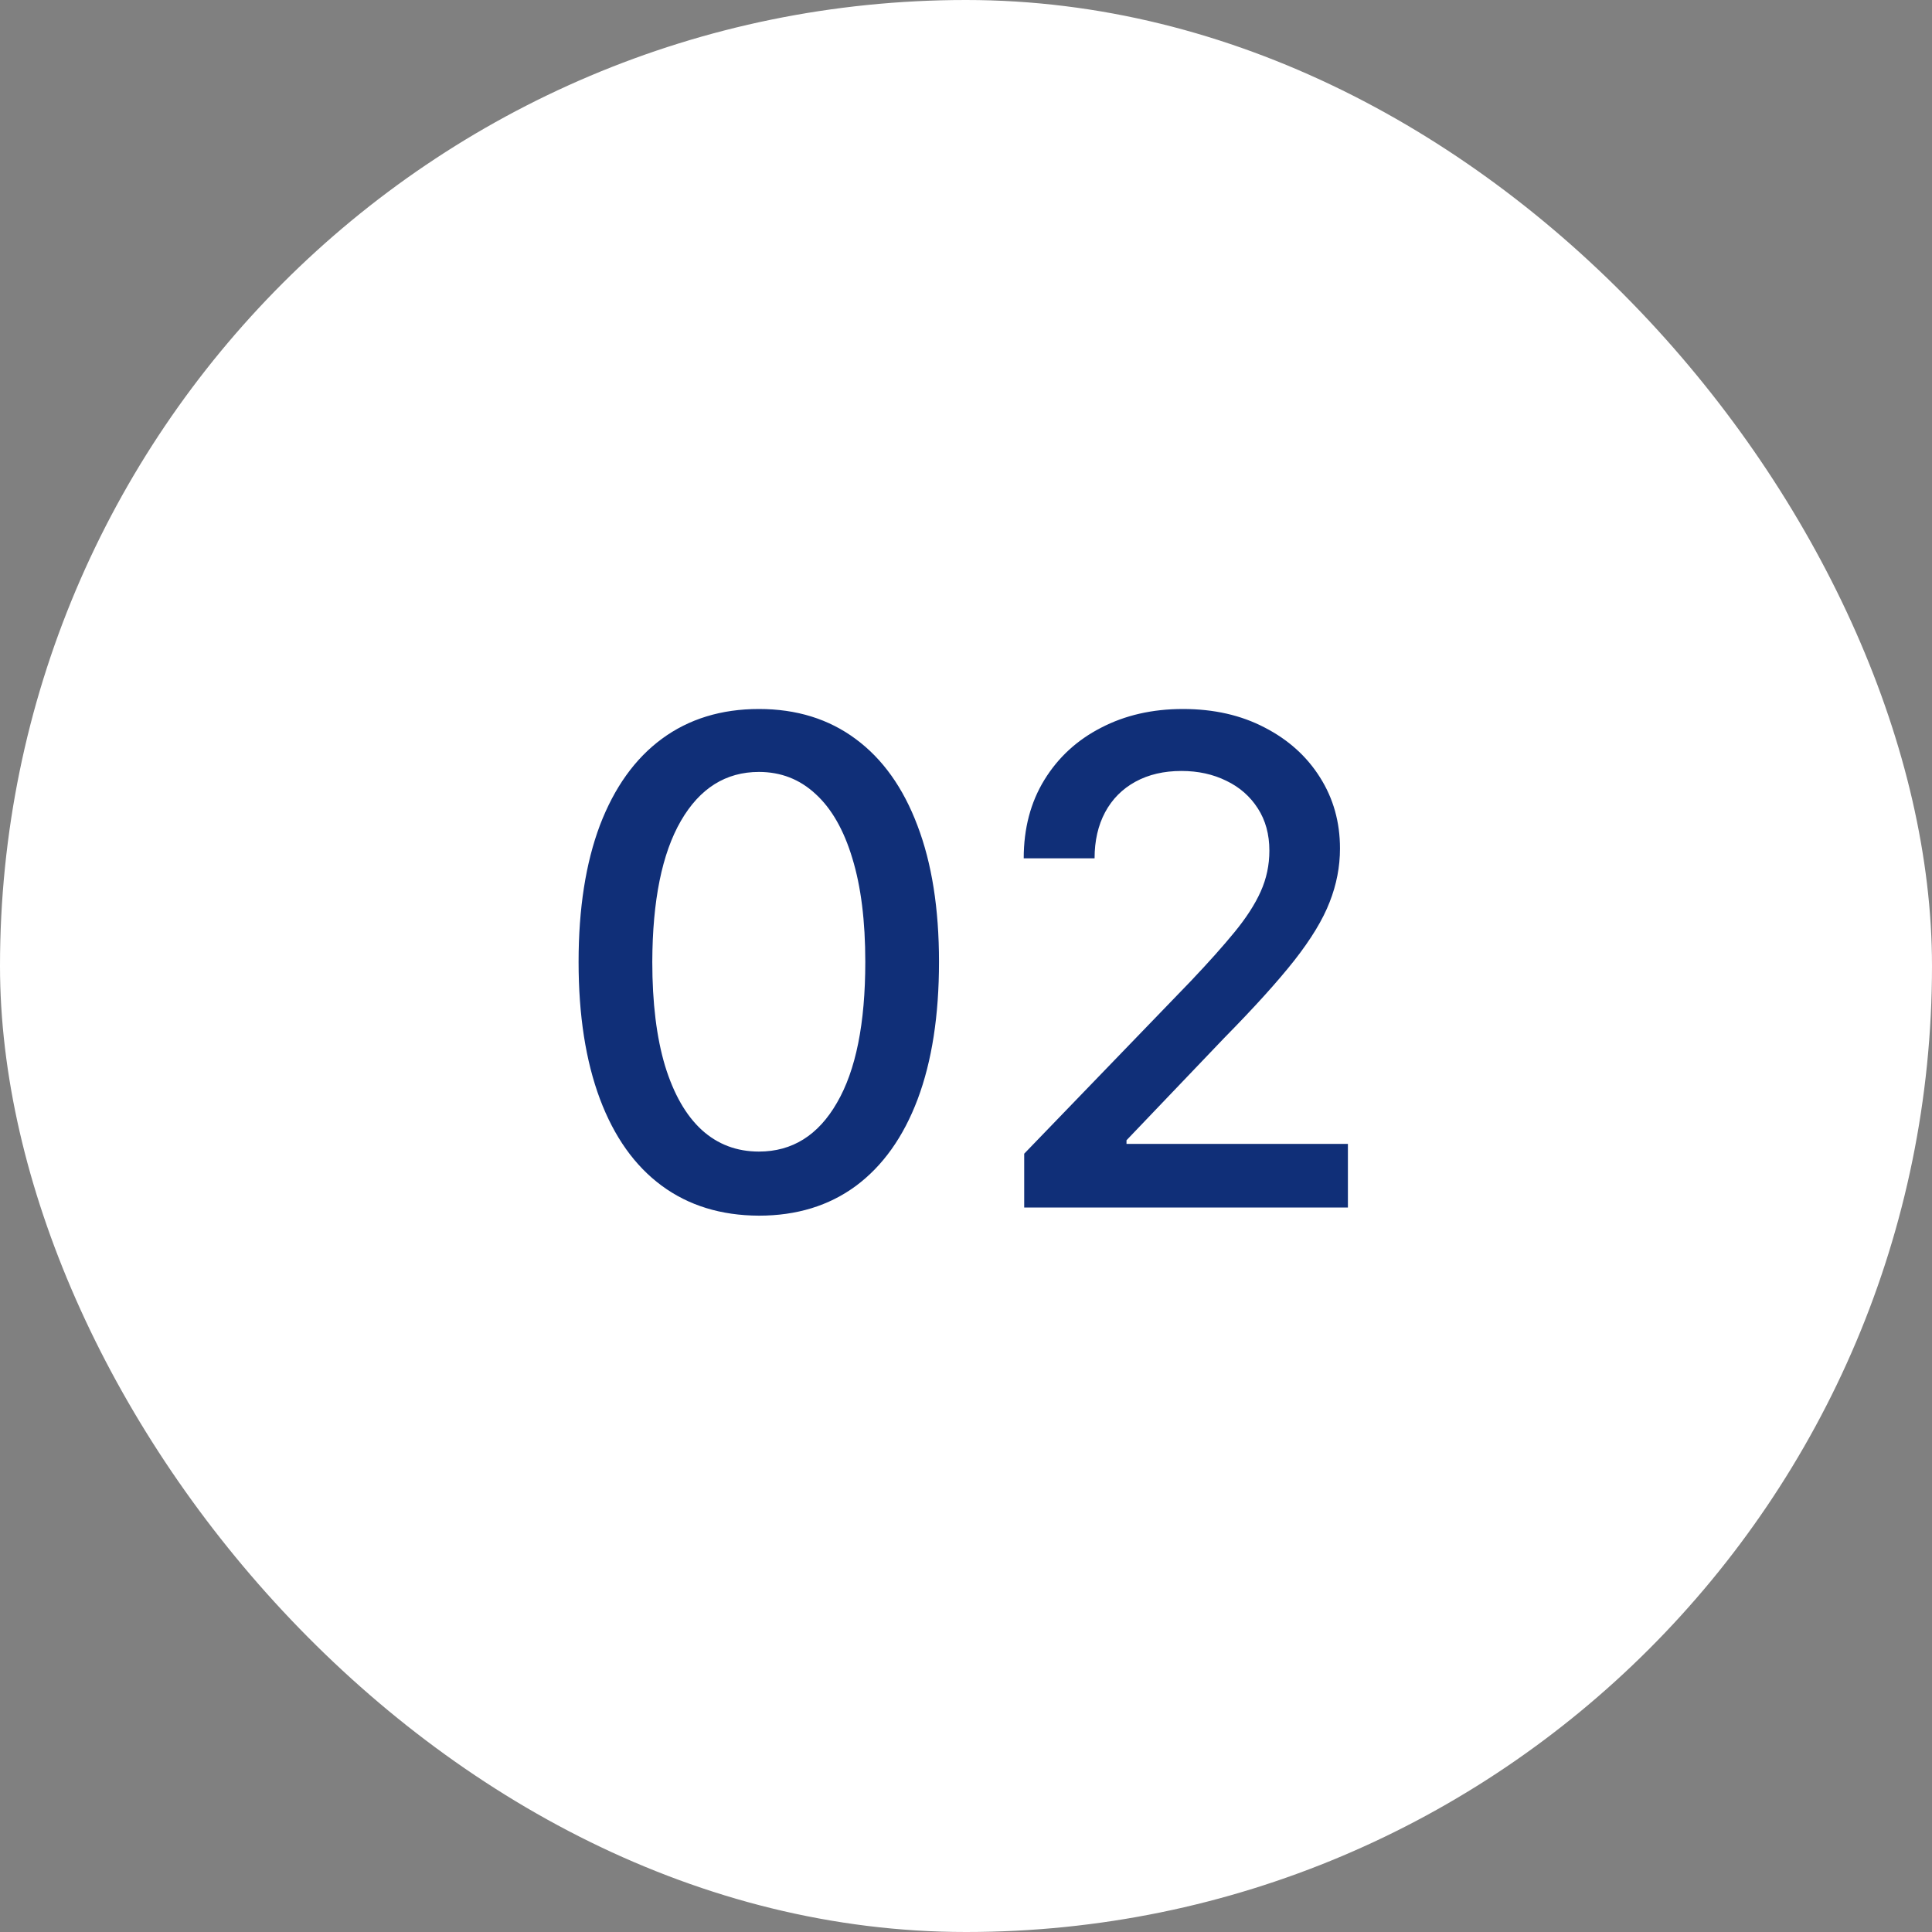 <?xml version="1.0" encoding="UTF-8"?> <svg xmlns="http://www.w3.org/2000/svg" width="40" height="40" viewBox="0 0 40 40" fill="none"><rect x="0" y="0" width="40" height="40" fill="#808080" stroke="none"/><rect width="40" height="40" rx="20" fill="white"></rect><path d="M15.713 25.169C14.927 25.166 14.256 24.959 13.699 24.548C13.142 24.137 12.716 23.538 12.421 22.753C12.127 21.967 11.979 21.021 11.979 19.914C11.979 18.81 12.127 17.867 12.421 17.085C12.72 16.303 13.147 15.706 13.704 15.296C14.264 14.884 14.934 14.679 15.713 14.679C16.491 14.679 17.159 14.886 17.716 15.3C18.273 15.711 18.699 16.308 18.994 17.09C19.292 17.869 19.441 18.81 19.441 19.914C19.441 21.024 19.294 21.972 18.999 22.758C18.704 23.54 18.278 24.138 17.721 24.553C17.164 24.963 16.495 25.169 15.713 25.169ZM15.713 23.842C16.402 23.842 16.941 23.505 17.328 22.832C17.72 22.16 17.915 21.187 17.915 19.914C17.915 19.069 17.826 18.355 17.647 17.771C17.471 17.185 17.217 16.741 16.886 16.439C16.558 16.134 16.167 15.982 15.713 15.982C15.027 15.982 14.488 16.32 14.097 16.996C13.706 17.672 13.509 18.645 13.505 19.914C13.505 20.762 13.593 21.48 13.769 22.067C13.948 22.65 14.201 23.093 14.529 23.394C14.857 23.692 15.252 23.842 15.713 23.842ZM21.205 25V23.886L24.65 20.317C25.018 19.929 25.322 19.589 25.56 19.298C25.802 19.003 25.983 18.723 26.102 18.457C26.221 18.192 26.281 17.91 26.281 17.612C26.281 17.274 26.201 16.983 26.042 16.737C25.883 16.489 25.666 16.298 25.391 16.166C25.116 16.03 24.806 15.962 24.461 15.962C24.097 15.962 23.779 16.036 23.507 16.185C23.235 16.334 23.026 16.545 22.88 16.817C22.735 17.088 22.662 17.407 22.662 17.771H21.195C21.195 17.151 21.338 16.61 21.623 16.146C21.908 15.682 22.299 15.322 22.796 15.067C23.293 14.808 23.858 14.679 24.491 14.679C25.131 14.679 25.694 14.807 26.182 15.062C26.672 15.314 27.055 15.658 27.33 16.096C27.605 16.53 27.743 17.021 27.743 17.567C27.743 17.945 27.671 18.315 27.529 18.676C27.39 19.037 27.146 19.44 26.798 19.884C26.45 20.325 25.966 20.86 25.346 21.49L23.323 23.608V23.683H27.907V25H21.205Z" fill="#102F78"></path></svg> 